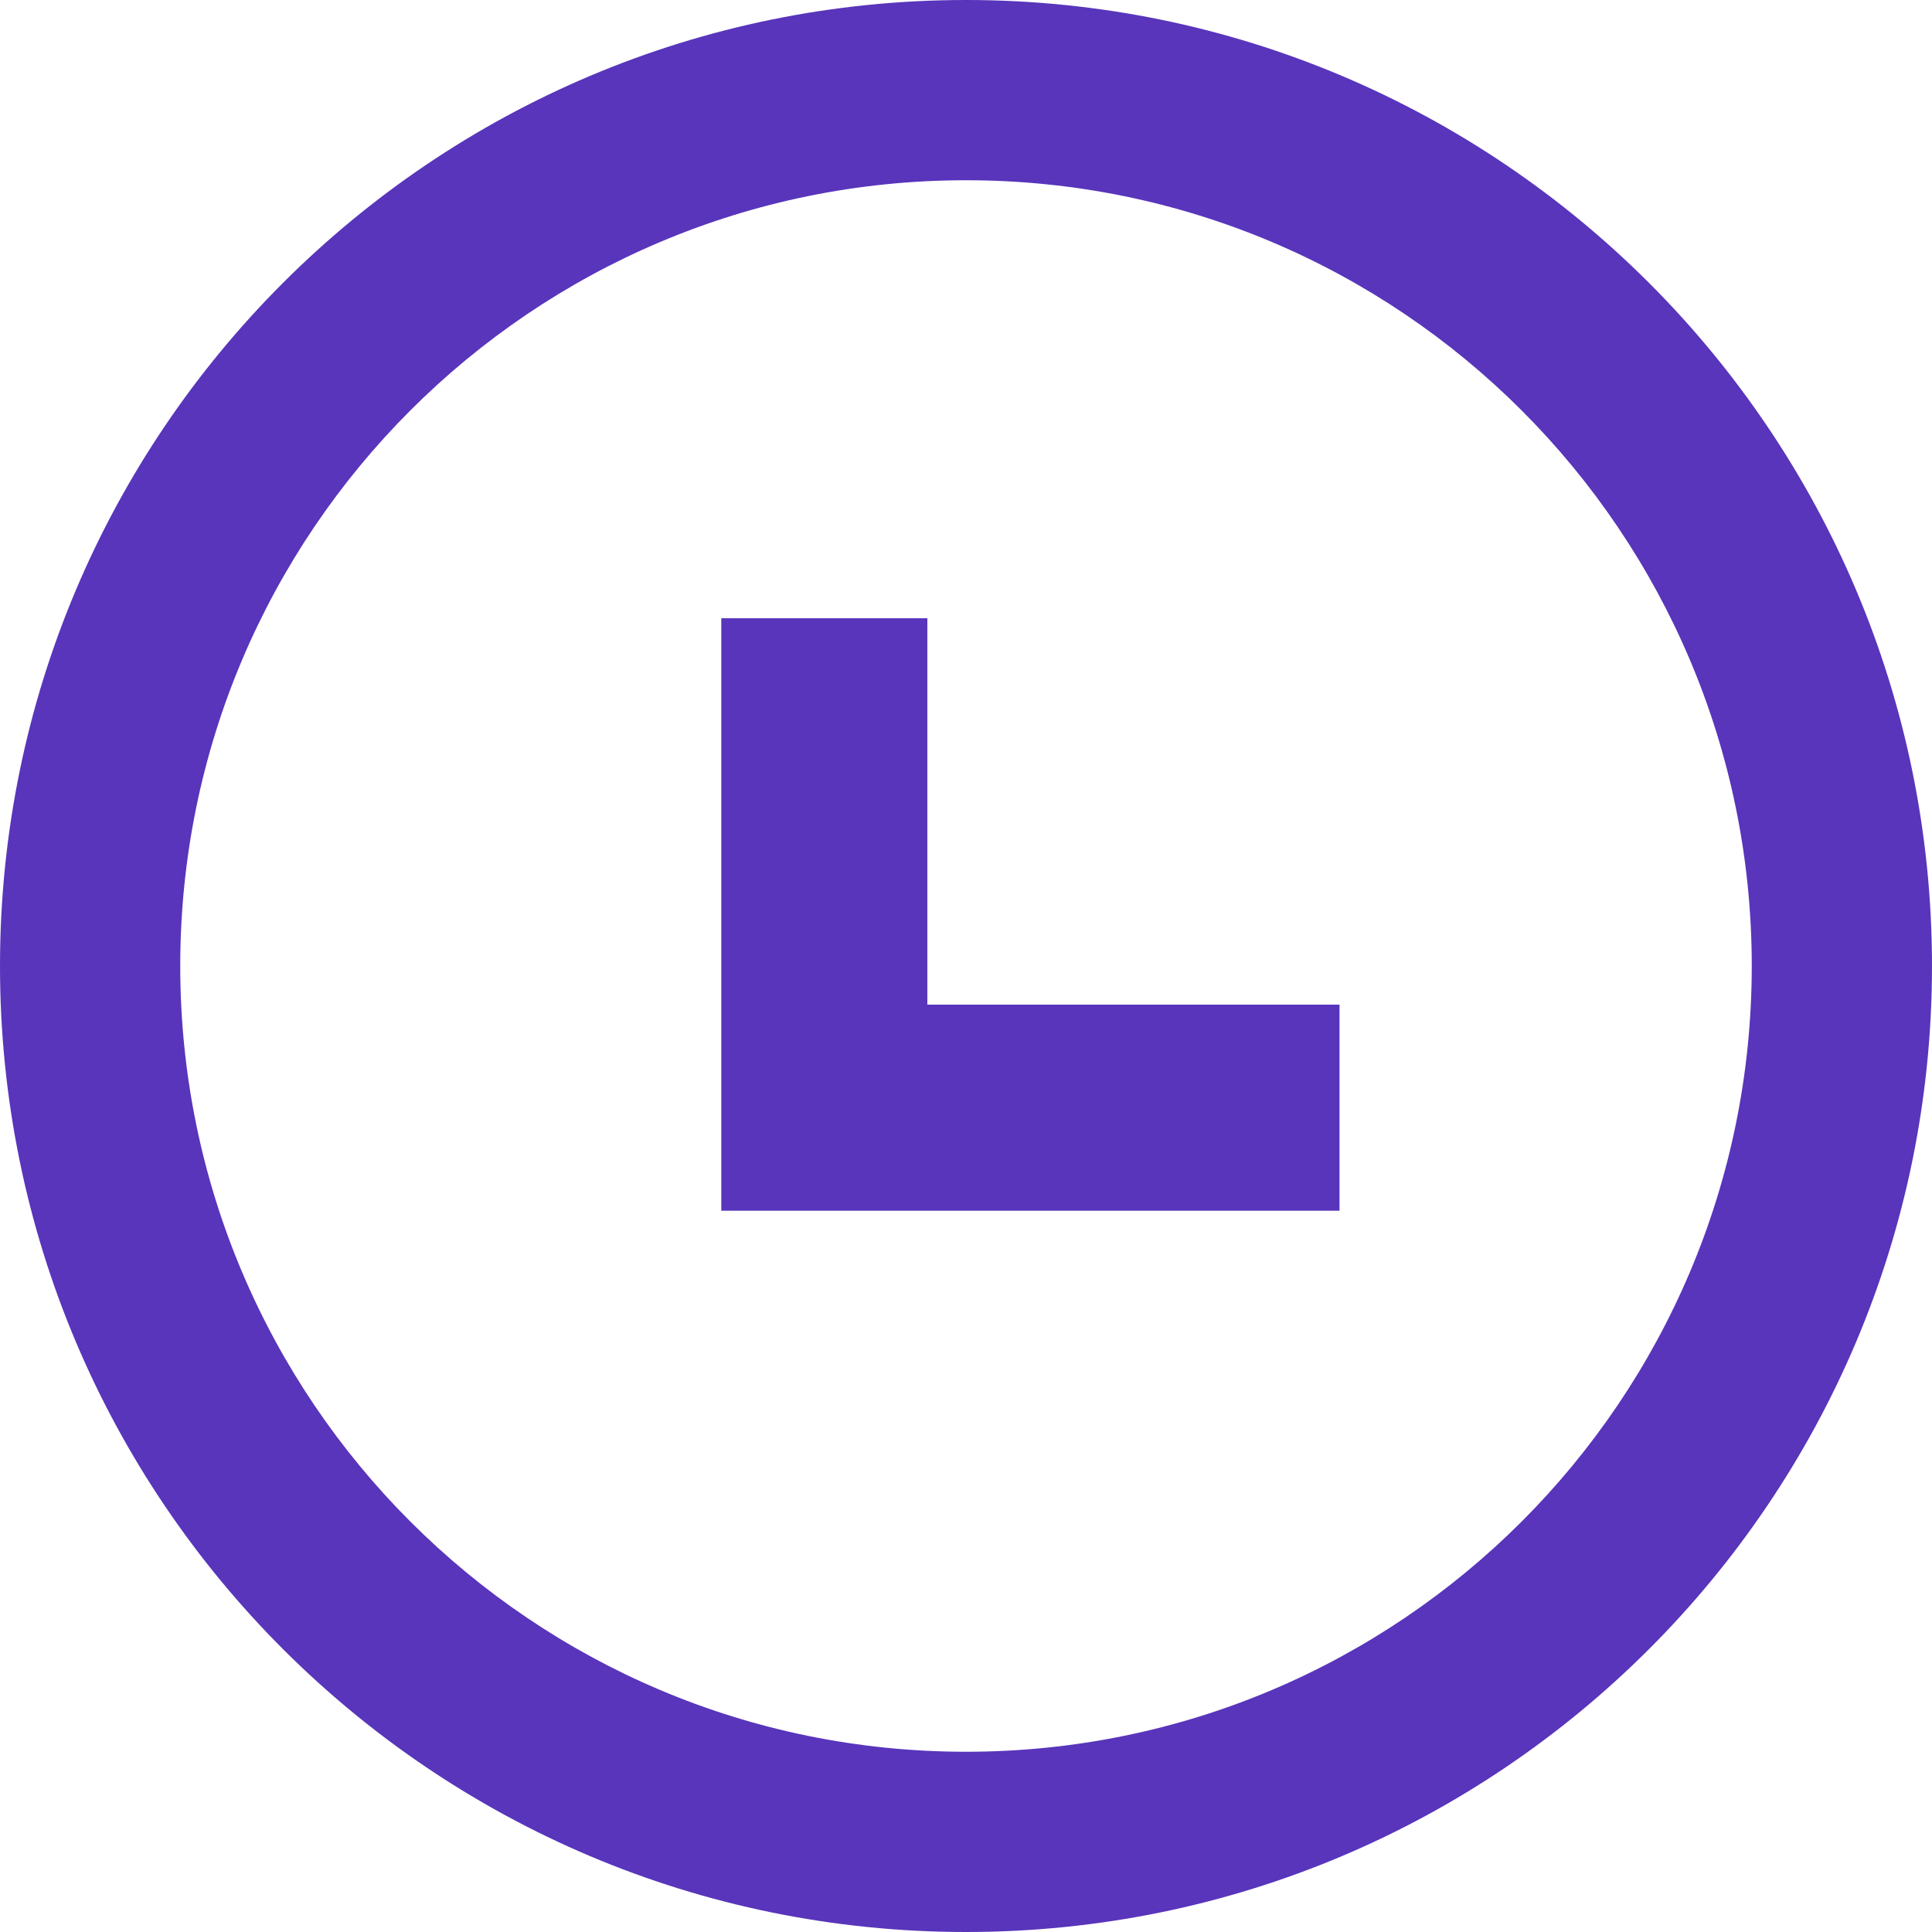 <svg width="75" height="75" viewBox="0 0 75 75" fill="none" xmlns="http://www.w3.org/2000/svg">
<path d="M75 37.5C75 58.211 58.211 75 37.5 75C16.789 75 0 58.211 0 37.5C0 16.789 16.789 0 37.5 0C58.211 0 75 16.789 75 37.5ZM6.997 37.5C6.997 54.346 20.654 68.003 37.5 68.003C54.346 68.003 68.003 54.346 68.003 37.5C68.003 20.654 54.346 6.997 37.5 6.997C20.654 6.997 6.997 20.654 6.997 37.5Z" fill="#5835BB"/>
<rect x="28" y="24" width="8" height="23" fill="#5835BB"/>
<rect x="36" y="47" width="8" height="16" transform="rotate(-90 36 47)" fill="#5835BB"/>
</svg>
